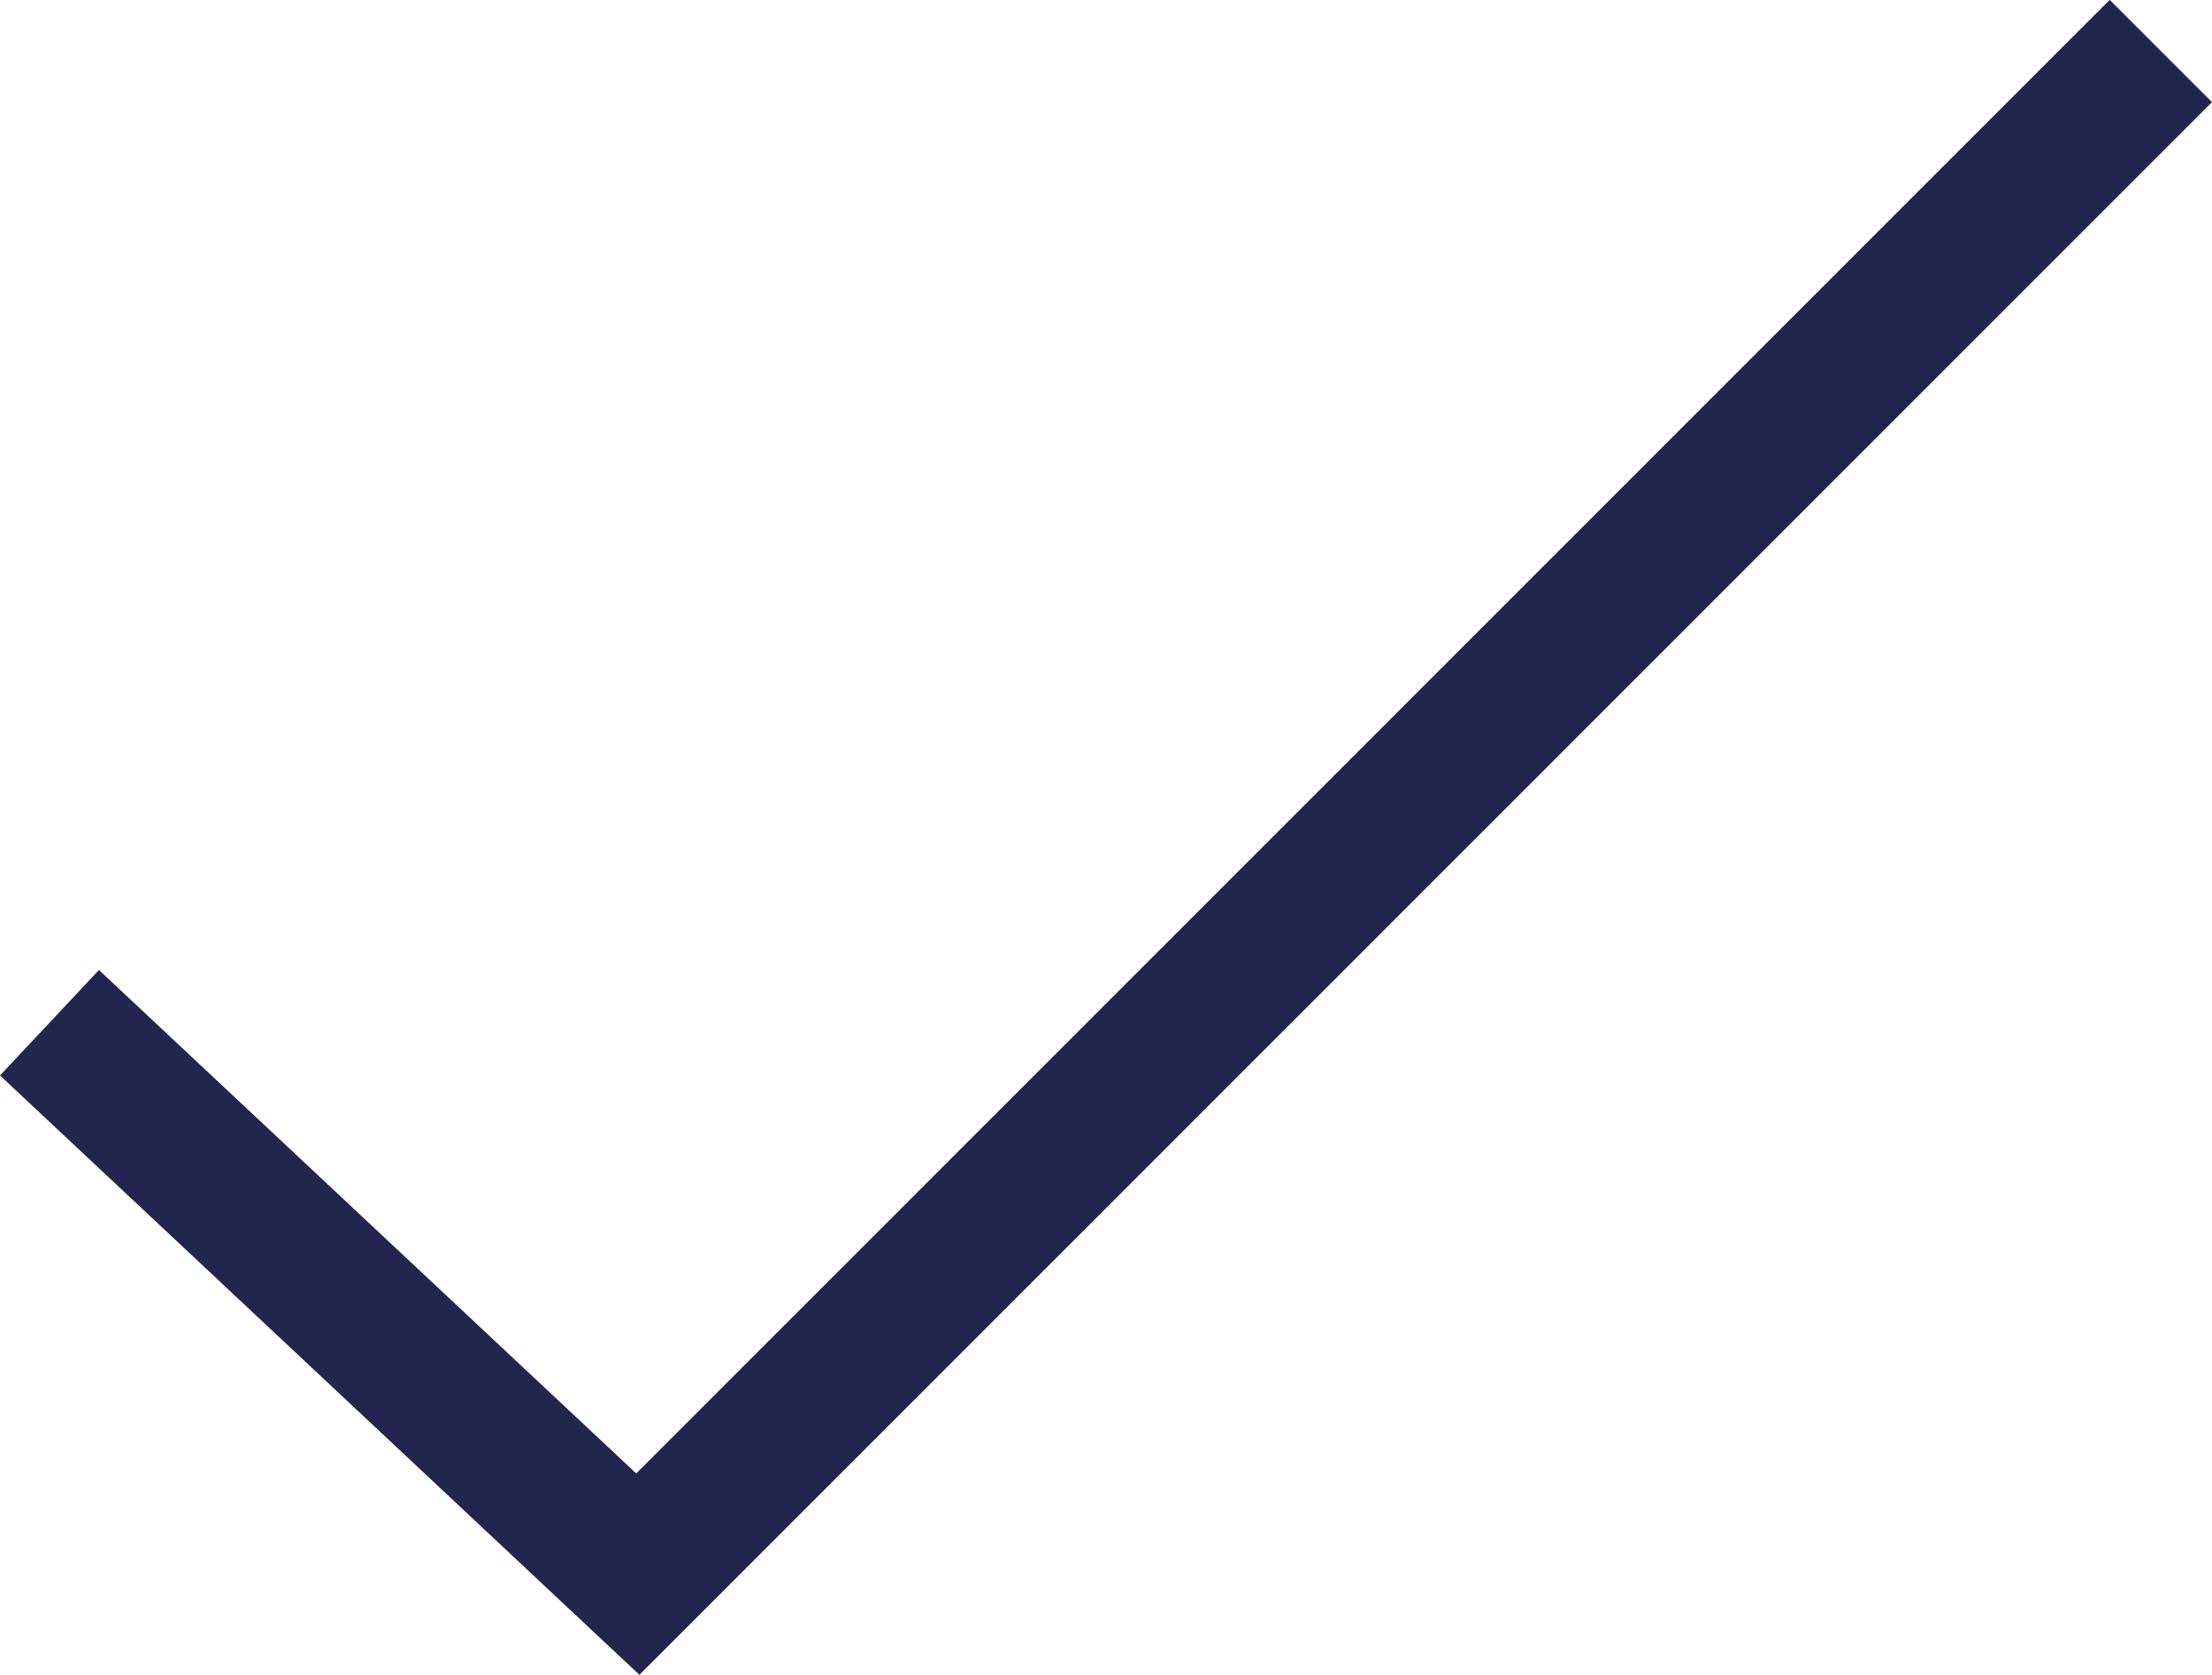 <svg xmlns="http://www.w3.org/2000/svg" width="15.291" height="11.578" viewBox="0 0 15.291 11.578">
  <path id="Path_44" data-name="Path 44" d="M76.684,6360.491l-4.42-4.143.684-.729,3.714,3.48,10.186-10.186.707.707Z" transform="translate(-72.264 -6348.914)" fill="#22254d"/>
</svg>
